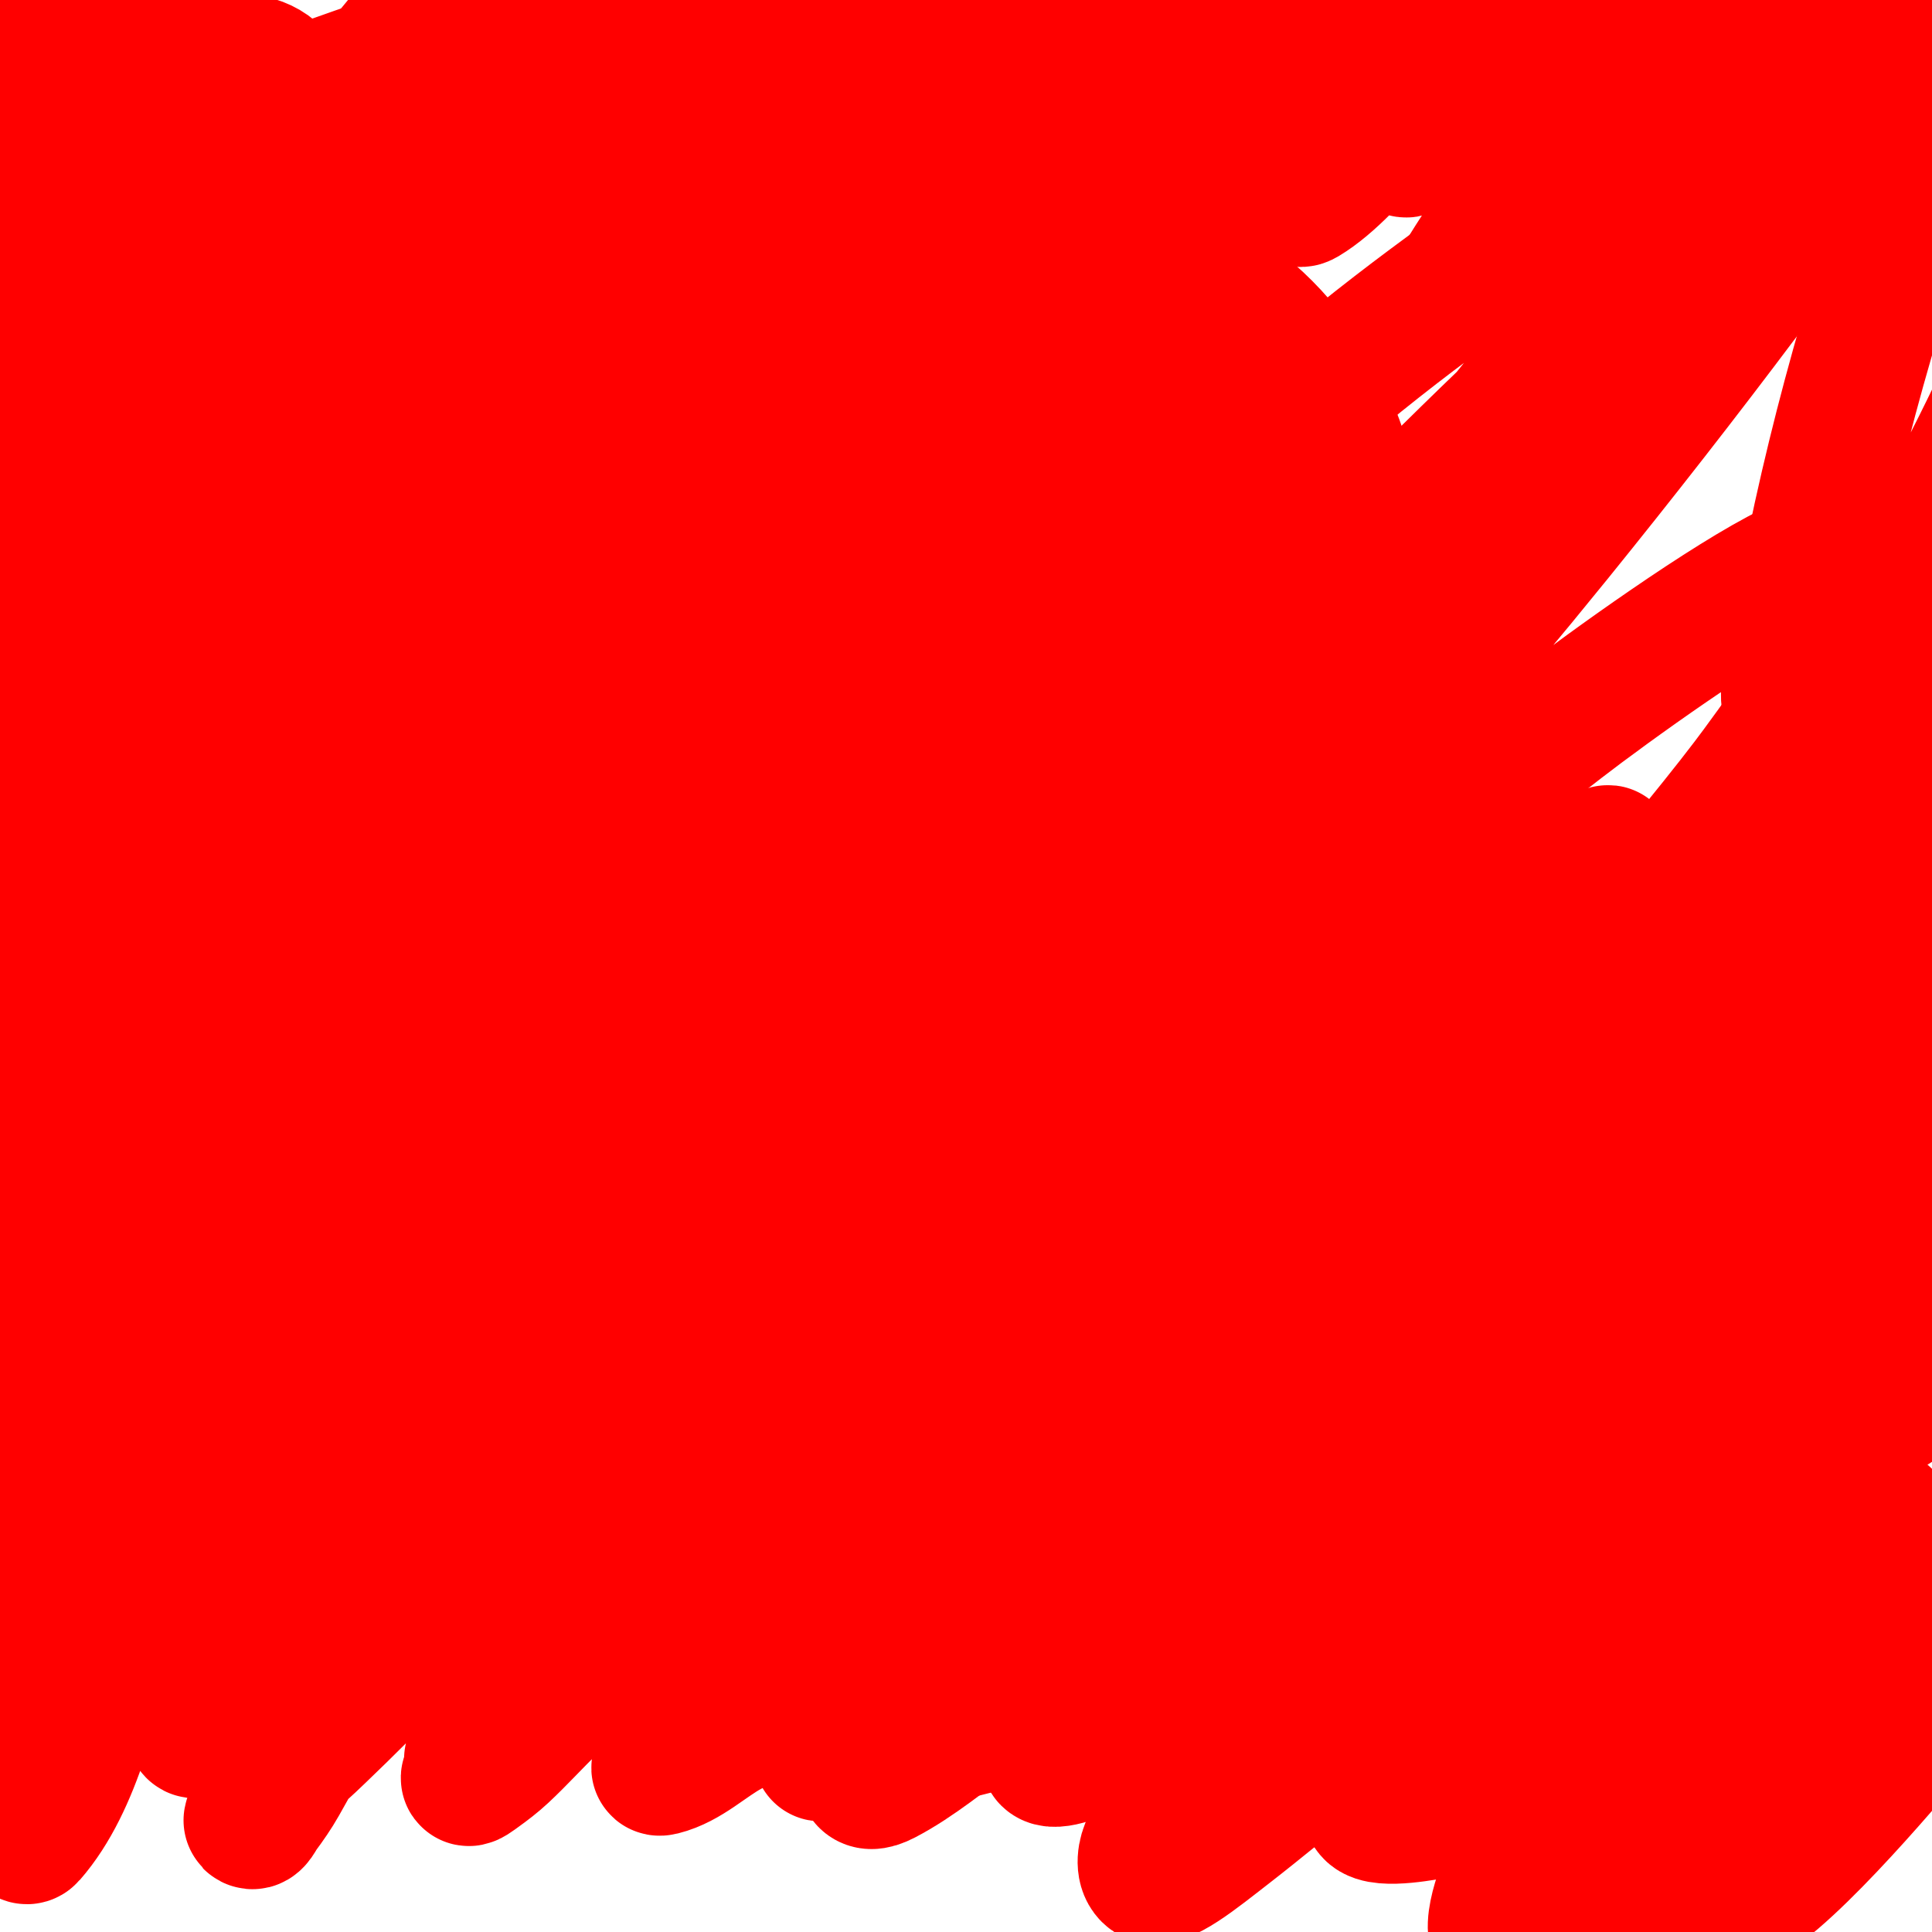<svg viewBox='0 0 400 400' version='1.1' xmlns='http://www.w3.org/2000/svg' xmlns:xlink='http://www.w3.org/1999/xlink'><g fill='none' stroke='#ff0000' stroke-width='28' stroke-linecap='round' stroke-linejoin='round'><path d='M186,108c-4.998,0 -12.969,-8.016 -23,-3c-23.375,11.688 -31.475,46.542 -18,69c13.349,22.248 61.189,33.442 84,21c27.646,-15.08 13.325,-50.094 -1,-68c-5.009,-6.261 -13.588,-16.897 -22,-19c-5.154,-1.288 -33.678,-0.644 -36,4c-1.221,2.442 -0.671,8.372 -1,11c-2.173,17.387 -2.172,27.621 18,33c11.896,3.172 37,5.565 37,-13c0,-11.554 -12.727,-19 -23,-19c-7.659,0 -19.41,3.41 -25,9c-8.362,8.362 -12.453,29.608 -4,39c17.97,19.966 56.185,-3.445 47,-31c-3.964,-11.893 -18.979,-9.577 -28,-7c-16.907,4.831 -36.104,28.038 -26,46c8.319,14.789 33.065,7.207 43,-1c15.927,-13.157 24.778,-43.286 11,-61c-13.689,-17.6 -39.317,-7.882 -53,4c-20.464,17.771 -43.213,51.68 -25,79c13.927,20.89 44.042,26.456 66,16c31.193,-14.854 66.801,-68.798 44,-103c-17.206,-25.81 -52.339,-14.473 -72,2c-25.104,21.033 -37.771,59.925 -18,89c10.67,15.691 34.041,10.979 48,4c31.245,-15.623 56.126,-75.874 28,-104c-25.662,-25.662 -72.362,-0.947 -92,20c-8.031,8.567 -13.924,18.951 -20,29c-10.414,17.223 -15.914,49.452 5,62c9.593,5.756 28.944,4.786 38,2c31.678,-9.747 63.186,-33.931 70,-68c3.947,-19.737 -2.532,-57.981 -27,-63c-8.163,-1.675 -16.667,0 -25,0'/><path d='M186,87c-19,23.333 -39.338,45.638 -57,70c-1.966,2.712 -1.278,6.662 -1,10c1.569,18.823 4.427,44.428 25,53c38.795,16.165 83.726,-16.972 97,-53c6.817,-18.503 10.193,-35.807 -5,-51c-37.083,-37.083 -104.688,5.368 -120,45c-9.601,24.849 -7.531,53.282 17,68c37.983,22.79 105.174,3.896 131,-30c8.481,-11.131 14.789,-31.418 17,-45c2.093,-12.859 1.847,-27.941 -4,-40c-12.498,-25.777 -50.877,-30.095 -75,-23c-9.157,2.693 -17.786,7.138 -26,12c-35.68,21.117 -87.275,77.834 -55,122c24.901,34.075 74.868,18.85 104,0c7.634,-4.94 21.838,-15.482 27,-24c15.663,-25.844 14.915,-56.714 4,-84c-10.446,-26.116 -49.294,-33.801 -74,-30c-44.027,6.773 -76.76,37.83 -98,75c-11.436,20.012 -19.655,51.138 -2,71c17.586,19.784 49.916,26.394 75,20c42.967,-10.952 82.535,-46.81 96,-89c5.906,-18.506 8.644,-43.846 -1,-62c-13.255,-24.95 -47.575,-32.068 -73,-28c-47.758,7.641 -106.608,71.157 -85,122c17.986,42.319 60.16,61.526 104,49c17.195,-4.913 40.105,-21.977 51,-32c19.458,-17.901 43.839,-70.18 27,-96c-13.918,-21.341 -31.713,-29.092 -57,-31c-51.235,-3.867 -97.582,27.397 -122,71c-12.676,22.636 -23.473,56.738 -10,82c14.719,27.599 47.704,28.415 74,20c49.755,-15.921 94.451,-62.189 108,-113c14.373,-53.9 -16.895,-105.589 -78,-94c-30.407,5.767 -59.795,21.379 -82,43c-5.781,5.629 -6.942,19.424 -15,19c-10.367,-0.546 -13.21,-17.545 -23,-21c-4.467,-1.577 -7.282,6.064 -11,9c-2.616,2.065 -5.397,3.918 -8,6c-0.736,0.589 -2.819,2.468 -2,2c29.619,-16.925 56.296,-41.137 84,-61c13.604,-9.754 27.378,-19.27 41,-29c4.829,-3.45 9.342,-7.323 14,-11c2.251,-1.777 7.636,-5.87 5,-7c-7.41,-3.176 -16.126,1.268 -24,3c-11.054,2.432 -22.061,5.094 -33,8c-30.891,8.205 -61.487,17.53 -92,27c-9.971,3.095 -20.012,5.96 -30,9c-5.346,1.627 -10.579,3.645 -16,5c-2.607,0.652 -5.322,0.777 -8,1c-1.329,0.111 -4,1.333 -4,0c0,-6.872 10.088,-9.497 16,-13c16.492,-9.773 34.136,-16.301 52,-23c6.613,-2.48 13.299,-4.766 20,-7c1.924,-0.641 7.37,-0.495 6,1c-9.665,10.544 -43.499,27.964 -56,36c-12.987,8.348 -20.884,14.179 -34,21c-3.573,1.858 -7.207,3.645 -11,5c-0.942,0.336 -3,1 -3,0c0,-8.602 9.531,-14.36 15,-21c8.553,-10.385 17.762,-20.219 27,-30c3.079,-3.26 9,-5.515 9,-10c0,-1.054 -2.09,0.469 -3,1c-3.114,1.817 -6.209,3.717 -9,6c-3.93,3.216 -21.517,19.937 -25,24c-0.021,0.025 -9.101,13.396 -9,14c0.226,1.356 2.71,1.475 4,1c5.317,-1.959 10.162,-5.05 15,-8c15.326,-9.345 30.241,-19.404 46,-28c18.689,-10.194 33.181,-16.476 8,15c-5.897,7.371 -12.667,14 -19,21c-6.333,7 -12.667,14 -19,21'/><path d='M26,81c-6,7 -11.929,14.062 -18,21c-2.646,3.024 -11.521,10.347 -5,6c4.911,-3.274 15.373,-19.173 16,-20c13.556,-17.894 26.921,-34.843 37,-55c3.12,-6.239 6.668,-8.998 2,-16c-5.367,-8.051 -18.037,-2.682 -24,-1c-19.894,5.611 -39.474,16.605 -56,29c-0.267,0.2 0.764,0.236 1,0c2.506,-2.506 4.494,-5.494 7,-8c11.64,-11.64 14.647,-12.882 27,-24c2.983,-2.685 9.269,-5.192 8,-9c-0.316,-0.949 -2.075,-0.381 -3,0c-4.824,1.987 -9.368,4.598 -14,7c-7.717,4.001 -14.991,8.86 -22,14c-1.938,1.421 -4.175,2.436 -6,4c-0.566,0.485 -1.718,2.2 -1,2c20.822,-5.803 40.388,-19.386 62,-19c6.959,0.124 -3.323,13.575 -6,20c-11.485,27.563 -29.312,52.046 -40,80c-0.003,0.007 -7.931,18 2,18c13.95,0 36.306,-24.558 41,-29c20.203,-19.121 38.154,-40.508 58,-60c8.927,-8.767 18.711,-16.617 28,-25c4.378,-3.951 8.605,-8.068 13,-12c1.94,-1.736 7.562,-7.083 6,-5c-8.062,10.75 -18.94,19.077 -28,29c-8.841,9.683 -39.165,44.331 -47,54c-7.933,9.79 -15.156,20.139 -23,30c-3.826,4.81 -8.108,9.243 -12,14c-2.111,2.58 -3.889,5.42 -6,8c-0.896,1.095 -3,4.414 -3,3c0,-1.944 1.97,-3.352 3,-5c3.97,-6.352 7.75,-12.831 12,-19c20.659,-29.989 43.999,-58.65 68,-86c5.444,-6.203 11.268,-12.063 17,-18c3.602,-3.73 7.333,-7.333 11,-11c2.173,-2.173 8,-9.333 6,-7c-25.959,30.285 -54.446,58.195 -81,88c-9.649,10.83 -24.044,31.635 -37,42c-4.065,3.252 3.556,-11.853 8,-20c4.654,-8.532 9.609,-16.914 15,-25c10.726,-16.089 22.679,-31.325 34,-47c6.128,-8.485 12.461,-16.827 19,-25c1.586,-1.982 5.377,-7.891 3,-7c-11.918,4.469 -18.701,17.35 -27,27c-22.352,25.99 -42.898,53.273 -63,81c-3.639,5.02 -7.396,9.955 -11,15c-1.397,1.956 -4,3.596 -4,6c0,1.491 2.946,-0.946 4,-2c5.344,-5.344 10.331,-11.058 15,-17c10.009,-12.738 19.016,-26.242 29,-39c17.6,-22.489 36.221,-45.404 55,-67c3.561,-4.095 11,-6.574 11,-12c0,-1.414 -2.031,1.97 -3,3c-4.365,4.637 -8.876,9.148 -13,14c-7.215,8.488 -13.975,17.354 -21,26c-23.276,28.648 -47.929,56.89 -68,88c-2.264,3.51 -4.326,7.174 -6,11c-0.681,1.557 -2.677,4.721 -1,5c14.031,2.339 34.15,-19.854 39,-24c26.962,-23.048 46.423,-42.473 74,-65c24.254,-19.813 33.301,-25.563 58,-41c4.945,-3.09 9.586,-6.834 15,-9c1.578,-0.631 5.304,-0.672 5,1c-0.728,4.003 -4.528,6.768 -7,10c-6.198,8.105 -12.291,16.312 -19,24c-27.918,31.989 -57.345,62.736 -85,95c-14.638,17.077 -28.057,35.189 -43,52c-3.445,3.876 -7.333,7.333 -11,11c-1.667,1.667 -6.054,7.108 -5,5c8.444,-16.887 46.999,-57.891 59,-71c34.702,-37.906 71.224,-74.251 110,-108c12.137,-10.563 24.128,-21.346 37,-31c3.11,-2.332 6.625,-4.071 10,-6c1.294,-0.74 2.946,-3.054 4,-2c1.948,1.948 -5.541,12.931 -10,19c-8.724,11.874 -17.567,23.68 -27,35c-32.518,39.022 -68.683,74.613 -104,111c-18.717,19.284 -36.78,39.217 -56,58c-7.925,7.745 -14.78,16.854 -24,23c-5.711,3.807 6.047,-12.389 10,-18c11.402,-16.184 38.17,-50.935 49,-64c42.983,-51.853 91.6,-99.508 143,-143c1.655,-1.401 38.058,-32 45,-32c1.333,0 0.643,2.832 0,4c-3.119,5.671 -7.011,10.903 -11,16c-8.023,10.251 -16.292,20.324 -25,30c-15.302,17.002 -31.463,33.213 -47,50c-35.73,38.604 -71.261,77.402 -107,116c-0.411,0.444 -30.569,37.784 -35,40c-1.075,0.537 1.239,-2.07 2,-3c5.243,-6.408 10.713,-12.628 16,-19c23.718,-28.583 27.356,-34.126 54,-64c42.729,-47.908 87.498,-93.816 135,-137c5.94,-5.4 11.905,-10.776 18,-16c3.241,-2.778 6.667,-5.333 10,-8c1.667,-1.333 3.224,-5.184 5,-4c1.754,1.169 -0.883,4.212 -2,6c-3.923,6.276 -8.262,12.314 -13,18c-8.613,10.335 -18.109,19.903 -27,30c-43.862,49.809 -87.361,99.997 -131,150c-12.124,13.892 -24,28 -36,42c-3.083,3.597 -6.111,7.245 -9,11c-0.454,0.591 -1.527,2.527 -1,2c21.541,-21.541 40.235,-49.038 60,-72c29.311,-34.053 43.711,-49.909 75,-82c30.163,-30.936 35.681,-37.545 65,-61c4.842,-3.873 10.068,-7.242 15,-11c2.071,-1.578 3.621,-3.943 6,-5c0.963,-0.428 3.29,-0.014 3,1c-6.361,22.263 -51.896,73.421 -66,91c-44.582,55.566 -91.543,109.218 -137,164c-7.281,8.774 -13.492,18.419 -21,27'/><path d='M58,282c68.041,-66.01 135.313,-131.792 207,-194c23.881,-20.723 38.254,-30.403 63,-48c7.688,-5.467 14.566,-15 24,-15c1.202,0 2.358,1.853 2,3c-1.468,4.698 -4.245,8.922 -7,13c-5.599,8.286 -11.822,16.137 -18,24c-12.157,15.473 -24.454,30.84 -37,46c-33.637,40.645 -69.597,78.935 -105,118c-11.88,13.109 -23.771,26.215 -36,39c-2.449,2.561 -4.732,5.278 -7,8c-1.067,1.28 -4.667,4 -3,4c1.886,0 2.806,-2.541 4,-4c4.813,-5.883 9.111,-12.18 14,-18c9.116,-10.853 18.712,-21.293 28,-32c38.257,-44.102 76.375,-87.987 118,-129c15.349,-15.124 40.907,-38.348 58,-53c2.886,-2.473 5.935,-4.752 9,-7c1.938,-1.421 5.24,-6.28 6,-4c0.907,2.72 -3.189,4.777 -5,7c-5.527,6.783 -11.175,13.472 -17,20c-13.51,15.141 -27.342,29.993 -41,45c-51.007,56.045 -100.727,113.229 -152,169c-6.542,7.116 -13.498,13.847 -20,21c-3.448,3.793 -11.975,15.675 -14,15c-1.304,-0.435 0.262,-2.841 1,-4c6.304,-9.907 13.299,-19.357 20,-29c21.305,-30.659 44.18,-60.251 68,-89c36.359,-43.882 74.766,-84.788 117,-123c7.534,-6.816 15.195,-13.496 23,-20c4.2,-3.5 8.378,-7.081 13,-10c1.782,-1.126 4.354,-3.317 6,-2c1.583,1.267 0.006,4.24 -1,6c-4.404,7.706 -9.675,14.899 -15,22c-12.682,16.91 -25.701,33.571 -39,50c-38.503,47.563 -80.283,92.474 -120,139c-15.493,18.149 -30.898,36.388 -47,54c-4.147,4.536 -8.226,9.148 -12,14c-0.915,1.177 -3.333,3.333 -2,4c1.491,0.745 2.849,-1.794 4,-3c5.868,-6.147 11.231,-12.76 17,-19c10.565,-11.428 21.061,-22.929 32,-34c41.091,-41.586 82.76,-80.241 129,-116c9.731,-7.525 34.836,-25.618 48,-32c7.524,-3.648 18.019,-6.793 17,0c-1.751,11.67 -22.662,39.594 -26,44c-14.556,19.214 -58.672,70.741 -72,86c-15.388,17.619 -31.075,34.987 -46,53c-3.622,4.371 -7.726,8.363 -11,13c-0.793,1.123 -2.229,3.385 -1,4c1.606,0.803 3.486,-1.036 5,-2c5.852,-3.724 11.632,-7.608 17,-12c12.984,-10.623 25.154,-22.21 38,-33c30.595,-25.699 61.858,-52.989 96,-74c4.444,-2.734 9.289,-4.757 14,-7c2.292,-1.091 4.623,-3.891 7,-3c1.898,0.712 1.808,4.141 1,6c-2.691,6.19 -6.95,11.6 -11,17c-24.793,33.058 -53.227,63.504 -81,94c-6.356,6.979 -12.64,14.024 -19,21c-3.973,4.358 -8.068,8.605 -12,13c-1.736,1.94 -3.62,3.792 -5,6c-0.353,0.565 -0.555,2.37 0,2c18.414,-12.276 49.584,-41.867 66,-55c8.054,-6.443 31.282,-29.04 45,-31c0.738,-0.105 1.349,1.341 1,2c-2.812,5.311 -6.466,10.14 -10,15c-4.471,6.147 -9.413,11.939 -14,18c-9.052,11.961 -18.072,23.947 -27,36c-3.744,5.054 -10,9.711 -10,16c0,7.58 8.502,-0.522 12,-3c11.205,-7.937 20.437,-15.44 32,-23c4.119,-2.693 8.078,-7 13,-7c0.745,0 -0.501,1.446 -1,2c-2.523,2.803 -5.333,5.333 -8,8c-8.835,8.835 -17.373,17.962 -26,27c-3.185,3.337 -11.373,10.88 -11,12c0.096,0.288 5.436,-1.779 10,-5c9.14,-6.452 14.287,-11.45 24,-17c1.708,-0.976 12.088,-5.684 13,-5c3.373,2.53 -1.702,8.465 -4,12c-4.512,6.942 -10.612,12.713 -16,19c-1.866,2.177 -3.409,4.614 -5,7c-0.413,0.62 -1.527,1.473 -1,2c0.395,0.395 4.16,-2.463 11,-8c8.224,-6.658 18.593,-18.297 28,-23c0.596,-0.298 0.349,1.432 0,2c-2.376,3.861 -5.112,7.505 -8,11c-5.482,6.636 -28.986,34.397 -37,36c-0.654,0.131 -0.336,-1.424 0,-2c2.05,-3.515 4.409,-6.863 7,-10c7.512,-9.093 15.66,-17.66 24,-26c0.079,-0.079 11.457,-9.142 13,-13c1.107,-2.768 -5.574,2.267 -8,4c-7,5 -14.063,9.913 -21,15c-12.383,9.081 -45.285,40 -62,40c-5.011,0 -0.908,-10.366 1,-15c10.949,-26.591 30.044,-51.94 47,-75c3.239,-4.405 6.913,-8.488 10,-13c0.568,-0.83 6.788,-10.396 0,-8c-31.849,11.241 -68.777,50.663 -96,72c-6.719,5.267 -13.249,10.774 -20,16c-6.073,4.702 -13.862,11.138 -16,9c-1.414,-1.414 -0.941,-4.235 0,-6c4.525,-8.484 10.398,-16.186 16,-24c16.035,-22.365 27.868,-37.071 47,-57c7.347,-7.653 15.393,-14.605 23,-22c4.394,-4.272 8.545,-8.792 13,-13c1.714,-1.618 6.861,-6.447 5,-5c-29.498,22.943 -55.761,50.527 -84,75c-6.612,5.73 -13.127,11.585 -20,17c-4.14,3.262 -8.615,6.076 -13,9c-2.236,1.491 -8.684,3.599 -8,1c4.319,-16.411 17.485,-28.835 28,-41c17.266,-19.975 35.216,-39.516 55,-57c6.204,-5.483 12.713,-10.612 19,-16c3.048,-2.612 6.041,-5.288 9,-8c1.042,-0.956 1.586,-3 3,-3c1.202,0 -1.13,2.171 -2,3c-6.154,5.861 -12.787,11.201 -19,17c-8.79,8.204 -17.268,16.735 -26,25c-26.563,25.14 -53.561,49.03 -82,72'/><path d='M202,355c-6.333,4.333 -12.196,9.45 -19,13c-9.214,4.807 0.274,-12.722 1,-14c4.746,-8.362 10.047,-16.45 16,-24c14.779,-18.744 45.346,-48.876 61,-64c12.888,-12.451 25.791,-24.891 39,-37c2.457,-2.252 5.643,-3.643 8,-6c0.745,-0.745 1.898,-3.552 1,-3c-11.528,7.094 -21.327,16.675 -32,25c-32.223,25.134 -64.393,50.364 -97,75c-10.8,8.16 -18.826,14.427 -30,21c-1.927,1.134 -3.831,3.542 -6,3c-1.741,-0.435 -2.756,-3.372 -2,-5c3.854,-8.302 9.333,-15.812 15,-23c26.873,-34.083 59.897,-63.252 93,-91c11.252,-9.432 22.471,-18.91 34,-28c5.812,-4.582 11.876,-8.844 18,-13c3.217,-2.183 6.523,-4.262 10,-6c0.596,-0.298 2.353,-0.565 2,0c-4.509,7.214 -25.622,24.705 -27,26c-20.787,19.54 -40.97,39.722 -62,59c-14.778,13.546 -29.269,27.402 -44,41c-3.137,2.895 -6.585,5.439 -10,8c-0.596,0.447 -2.527,1.527 -2,1c31.521,-31.521 66.594,-60.756 101,-89c19.138,-15.71 40.256,-34.575 62,-47c4.521,-2.583 -8.075,6.578 -12,10c-9.245,8.06 -17.587,17.136 -27,25c-16.939,14.152 -34.709,27.28 -52,41c-32.382,25.695 -64.016,52.328 -100,73c-2.498,1.435 -22.223,13.407 -28,11c-10.373,-4.322 2.551,-24.225 3,-25c20.789,-35.909 48.599,-66.213 77,-96c5.37,-5.632 10.705,-11.298 16,-17c3.372,-3.631 6.799,-7.217 10,-11c0.481,-0.569 1.62,-1.587 1,-2c-6.822,-4.548 -15.388,6.151 -22,11c-28.949,21.23 -56.859,44.653 -85,67c-5.796,4.603 -10.656,13.918 -18,13c-3.524,-0.44 -3.184,-5.36 5,-19c13.243,-22.072 19.16,-27.32 35,-47c5.059,-6.286 10.117,-12.576 15,-19c1.454,-1.914 3.024,-3.803 4,-6c0.406,-0.914 0.99,-3.141 0,-3c-11.549,1.65 -19.339,13.184 -28,21c-13.125,11.844 -25.499,24.499 -38,37c-3.504,3.504 -6.496,7.496 -10,11c-1.841,1.841 -3.917,3.438 -6,5c-0.596,0.447 -2.092,1.74 -2,1c2.692,-21.535 28.894,-50.567 41,-68c3.85,-5.544 7.599,-11.17 11,-17c1.878,-3.219 5.638,-10.192 2,-11c-10.722,-2.383 -36.68,22.195 -47,28c-2.615,1.471 -9,3 -9,0c0,-18.565 22.065,-46.044 31,-62c1.821,-3.252 3.506,-6.586 5,-10c0.845,-1.931 3.491,-4.509 2,-6c-1.491,-1.491 -4.234,0.848 -6,2c-5.975,3.897 -11.352,8.643 -17,13c-5.189,4.003 -24.293,18.97 -31,24c-3.222,2.417 -9.199,8.602 -11,5c-0.907,-1.814 0.183,-4.144 1,-6c2.882,-6.551 6.294,-12.877 10,-19c7.468,-12.338 15.7,-24.205 24,-36c2.457,-3.491 5.439,-6.585 8,-10c1.523,-2.031 5.271,-8.135 3,-7c-17.161,8.58 -31.153,27.307 -45,40c-5.571,5.107 -11.533,9.782 -17,15c-1.883,1.798 -3.041,4.286 -5,6c-0.793,0.694 -3,2.054 -3,1c0,-10.75 9.982,-19.093 16,-28c6.994,-10.351 17.888,-26.333 29,-33c3.346,-2.007 -2.307,7.485 -4,11c-2.717,5.643 -5.199,11.398 -8,17c-8.069,16.138 -15.817,32.448 -23,49c-4.75,10.946 -15.928,31.234 -12,44c2.512,8.163 20.749,3.5 27,6c11.093,4.437 15.133,14.298 16,26c1.202,16.225 -2.953,34.777 -4,51c-0.494,7.658 -1,15.326 -1,23c0,2 -0.199,4.01 0,6c0.169,1.691 -0.202,6.202 1,5c8.813,-8.813 8.213,-43.713 9,-55c2.264,-32.448 -1,-63.709 -1,-96c0,-3 0,6 0,9c0,10.713 -1.317,21.42 -3,32c-4.709,29.601 -11.799,58.526 -17,88c-1.782,10.096 -3.577,18.038 -5,28c-0.76,5.321 -1.513,10.647 -2,16c-0.154,1.693 0.202,6.202 -1,5c-3.659,-3.659 -3.09,-9.906 -4,-15c-2.13,-11.927 -3.008,-24.05 -5,-36c-4.793,-28.76 -11.5,-57.2 -16,-86c-1.844,-11.8 -3.934,-23.292 -6,-35c-0.478,-2.707 -1.333,-5.333 -2,-8c-0.333,-1.333 -0.774,-2.644 -1,-4c-0.11,-0.658 0,-2.667 0,-2c0,12.646 -0.408,25.365 0,38c0.183,5.674 0.553,11.341 1,17c1.512,19.158 3.94,37.949 6,57c2.54,23.496 2.185,47.411 4,71'/><path d='M11,341c0.333,6.333 0.698,12.665 1,19c0.095,1.998 0,4 0,6c0,1.333 0,5.333 0,4c0,-29.935 2.602,-60.271 6,-90c1.216,-10.644 2.11,-21.324 3,-32c0.391,-4.698 2.775,-9.35 2,-14c-0.11,-0.658 -1.702,-0.596 -2,0c-3.688,7.376 -4.1,15.976 -6,24c-5.419,22.881 -9.714,45.569 -12,69c-1.278,13.099 -1.45,25.946 0,39c0.333,3 0.541,6.017 1,9c0.273,1.774 0.818,6.351 2,5c9.642,-11.02 13.25,-29.443 17,-43c6.251,-22.601 11.378,-45.487 18,-68c2.453,-8.339 6.69,-21.726 10,-30c1.168,-2.92 1.949,-8.763 5,-8c5.507,1.377 1.547,11.35 1,17c-2.463,25.448 -6.456,51.051 -12,76c-2.865,12.891 -4.304,14.868 -5,26c-0.168,2.682 -0.9,9.9 1,8c7.378,-7.378 13.441,-28.102 17,-37c8.949,-22.372 17.259,-44.921 27,-67c3.973,-9.006 8.653,-17.736 14,-26c4.076,-6.3 6.611,-10.431 8,-8c2.511,4.395 -3.874,24.602 -4,25c-9.919,31.409 -23.135,61.73 -36,92c-4.044,9.515 -7.731,19.192 -11,29c-1.093,3.279 -4.203,10.797 -4,11c0.667,0.667 1.434,-1.246 2,-2c1.442,-1.923 2.815,-3.909 4,-6c4.486,-7.916 8.687,-15.989 13,-24c15.848,-29.432 30.793,-59.322 48,-88c7.236,-12.059 14.546,-24.074 22,-36c1.911,-3.058 3.948,-6.036 6,-9c1.215,-1.755 5.518,-6.071 5,-4c-2.429,9.718 -12.747,25.254 -17,32c-17.353,27.525 -35.571,54.516 -53,82c-6.736,10.623 -13.379,21.305 -20,32c-2.591,4.185 -8.194,8.225 -7,13c0.256,1.023 2.148,-0.38 3,-1c2.866,-2.084 5.437,-4.553 8,-7c11.594,-11.067 22.534,-22.801 34,-34c29.937,-29.24 60.755,-56.936 95,-81c5.675,-3.988 11.158,-8.261 17,-12c3.201,-2.049 10.463,-6.762 11,-3c1.076,7.532 -6.406,13.935 -11,20c-18.802,24.818 -41.54,47.493 -63,70c-11.224,11.772 -23.267,22.736 -35,34c-3.401,3.265 -6.554,6.784 -10,10c-1.56,1.456 -3.263,2.759 -5,4c-0.607,0.433 -2.236,1.707 -2,1c2.312,-6.935 9.831,-10.831 15,-16c21.855,-21.855 44.1,-43.23 67,-64c8.947,-8.114 18.52,-15.516 28,-23c2.412,-1.904 4.574,-4.113 7,-6c0.588,-0.458 1.667,-1.667 2,-1c2.637,5.275 -7.693,8.971 -12,13c-22.667,21.204 -45.385,41.841 -69,62c-8.473,7.233 -17.4,13.918 -26,21c-2.183,1.798 -3.811,4.209 -6,6c-1.652,1.352 -6.776,5.184 -5,4c8.274,-5.516 14.967,-13.138 23,-19c17.931,-13.085 38.251,-25.826 58,-36c7.878,-4.059 16.688,-6.938 25,-10c3.869,-1.425 9.879,-6.536 12,-3c2.564,4.273 -10.578,15.898 -14,19c-11.765,10.662 -24.298,20.473 -37,30c-7.254,5.441 -14.87,10.398 -22,16c-2.047,1.608 -8.526,5.631 -6,5c5.214,-1.304 9.262,-5.462 14,-8c18.134,-9.715 36.535,-18.93 55,-28c22.643,-11.123 47.252,-18.589 71,-27c17.277,-6.119 23.435,-7.46 39,-12c8.776,-2.56 8.913,-3.265 17,-4c1.328,-0.121 4,-1.333 4,0c0,5.16 -36.784,20.459 -38,21c-27.894,12.397 -55.846,24.215 -84,36c-5.747,2.406 -23.532,9.945 -31,13c-4.196,1.717 -9.794,7.206 -13,4c-0.527,-0.527 1.356,-0.624 2,-1c3.358,-1.959 6.465,-4.384 10,-6c17.001,-7.772 34.396,-14.713 52,-21c33.077,-11.813 69.347,-23.025 104,-29c1.599,-0.276 21.284,-3.396 24,0c2.581,3.226 -4.146,6.354 -12,10c-5.558,2.581 -11.293,4.767 -17,7c-38.955,15.243 -79.941,26.016 -121,34c-10.08,1.96 -19.913,5.079 -30,7c-2.292,0.437 -4.676,-0.211 -7,0c-1.369,0.124 -2.644,0.774 -4,1c-0.658,0.11 -2.647,0.162 -2,0c61.264,-15.316 122.416,-31.51 184,-46'/><path d='M354,317c9.655,-1.207 17.3,-2.3 17,-2c-6.552,6.552 -29.691,10.912 -37,13c-23.176,6.622 -46.43,13.904 -70,19c-10.095,2.183 -34.503,5.252 -44,10c-0.943,0.471 1.951,1.105 3,1c2.674,-0.267 5.346,-0.575 8,-1c5.682,-0.909 11.311,-2.134 17,-3c9.647,-1.468 19.347,-2.57 29,-4c35.126,-5.204 70.442,-10.73 106,-12c3.369,-0.12 21.167,-1.722 24,3c1.271,2.118 -2.456,3.285 -11,7c-4.656,2.024 -9.154,4.486 -14,6c-18.977,5.93 -39.511,9.313 -59,13c-9.223,1.745 -18.624,2.554 -28,3c-2.684,0.128 -5.313,1 -8,1c-1.7,0 -3.317,-0.76 -5,-1c-0.66,-0.094 -2.298,0.596 -2,0c2.408,-4.817 9.857,-4.404 15,-6c14.424,-4.476 22.802,-6.743 38,-10c11.881,-2.546 26.856,-5.041 39,-7c7.925,-1.278 15.972,-2 24,-2c2.687,0 8.998,-1.495 8,1c-2.009,5.022 -12.056,6.949 -15,8c-20.845,7.445 -40.029,10.727 -62,16c-5.032,1.208 -9.896,3.149 -15,4c-4.943,0.824 -10.008,0.566 -15,1c-0.592,0.052 -11.116,2.26 -13,0c-3.34,-4.008 3.244,-10.378 7,-14c6.637,-6.4 13.785,-12.261 21,-18c32.581,-25.917 70.463,-43.527 104,-68c6.254,-4.564 26.329,-17.823 30,-27c2.724,-6.809 -7.006,-3.298 -8,-3c-15.763,4.729 -30.379,12.689 -45,20c-3.399,1.7 -9.045,6.259 -11,3c-3.299,-5.498 5.208,-11.829 9,-17c13.068,-17.82 26.113,-35.806 40,-53c2.977,-3.686 6.122,-7.237 9,-11c1.46,-1.909 3.024,-3.803 4,-6c0.406,-0.914 0.99,-2.859 0,-3c-6.354,-0.908 -11.092,6.069 -15,9c-5.168,3.876 -25.61,22 -32,22c-4.346,0 4.392,-7.523 7,-11c3.561,-4.748 7.356,-9.315 11,-14c6.887,-8.855 15.32,-17.094 22,-26c1.887,-2.516 -5.544,3.036 -8,5c-9.798,7.838 -19.392,15.929 -29,24c-3.073,2.582 -5.952,5.388 -9,8c-1.621,1.389 -3.263,2.759 -5,4c-0.607,0.433 -2.413,1.62 -2,1c8.632,-12.948 20.509,-24.634 31,-36c3.361,-3.641 6.592,-7.403 10,-11c2.761,-2.914 11.408,-11.211 9,-8c-7.905,10.54 -19.208,21.409 -28,31c-6.214,6.778 -12.718,13.285 -19,20c-3.385,3.619 -6.496,7.496 -10,11c-1.841,1.841 -4.041,3.286 -6,5c-0.71,0.621 -2.185,2.925 -2,2c3.596,-17.979 25.186,-42.579 35,-58c7.253,-11.397 13.709,-27.532 25,-36c2.459,-1.844 -0.585,6.272 -2,9c-3.448,6.65 -7.845,12.767 -12,19c-13.082,19.623 -27.17,38.901 -41,58c-2.504,3.457 -5.538,6.513 -8,10c-1.55,2.196 -2.617,4.696 -4,7c-0.618,1.031 -1,3.667 -2,3c-4.507,-3.005 11.036,-36.697 12,-39c13.122,-31.348 27.816,-61.632 43,-92c5.747,-11.494 22,-35.745 22,-49c0,-1.944 -3.815,1.459 -5,3c-6.565,8.535 -7.245,11.598 -12,22c-8.716,19.065 -17.687,37.324 -29,55c-0.273,0.427 -11.813,23.031 -18,22c-4.943,-0.824 -1.782,-10.05 -1,-15c1.376,-8.717 3.104,-17.381 5,-26c7.318,-33.265 17.645,-65.34 30,-97c3.58,-9.175 7.254,-18.37 12,-27c1.654,-3.007 3.562,-5.884 5,-9c0.576,-1.248 2.099,-4.825 1,-4c-7.101,5.325 -9.841,14.778 -15,22c-8.862,12.407 -27.642,36.291 -36,47c-8.04,10.302 -15.946,20.709 -24,31c-1.605,2.05 -3.286,4.041 -5,6c-0.621,0.71 -2,2.943 -2,2c0,-7.608 6.983,-13.538 11,-20c14.871,-23.923 31.107,-46.476 48,-69c2.522,-3.362 16,-17.805 16,-24c0,-0.667 -1.467,-0.4 -2,0c-2.263,1.697 -4.108,3.898 -6,6c-4.112,4.569 -7.909,9.413 -12,14c-16.734,18.763 -32.359,38.188 -49,57c-3.283,3.712 -6.604,7.392 -10,11c-1.938,2.06 -3.871,4.137 -6,6c-0.561,0.491 -2,1.745 -2,1c0,-6.815 11.081,-22.536 12,-24c14.997,-23.884 31.903,-49.903 52,-70c0.527,-0.527 -0.451,1.496 -1,2c-3.492,3.201 -7.587,5.714 -11,9c-5.605,5.398 -10.563,11.433 -16,17c-8.564,8.768 -17.431,17.237 -26,26c-6.099,6.238 -12,12.667 -18,19'/><path d='M323,39c-7,7 -13.395,14.662 -21,21c-1.718,1.431 1.8,-4.114 3,-6c3.475,-5.46 7.211,-10.753 11,-16c15.365,-21.274 31.182,-41.757 49,-61c3.367,-3.636 6.598,-7.397 10,-11c2.266,-2.399 4.667,-4.667 7,-7c0.667,-0.667 2,-2 2,-2c0,0 -1.361,1.307 -2,2c-3.361,3.641 -6.672,7.328 -10,11c-16.791,18.527 -33.698,36.946 -51,55c-2.609,2.723 -5.442,5.229 -8,8c-1.448,1.568 -2.634,3.36 -4,5c-0.302,0.362 -1.211,1.422 -1,1c10.012,-20.024 27.51,-37.25 41,-55c2.017,-2.654 3.968,-5.358 6,-8c1.301,-1.692 2.611,-3.379 4,-5c0.614,-0.716 2.667,-1.333 2,-2c-1.662,-1.662 -7.239,5.448 -16,13c-15.507,13.368 -30.497,26.497 -45,41c-3.041,3.041 -8.038,8.481 -9,8c-0.943,-0.471 0.464,-2.092 1,-3c3.811,-6.449 7.978,-12.68 12,-19c6.514,-10.237 14.232,-19.679 22,-29c4.099,-4.919 7.945,-10.044 12,-15c1.946,-2.379 4.054,-4.621 6,-7c1.055,-1.29 1.959,-2.699 3,-4c0.294,-0.368 1.283,-1.377 1,-1c-14.548,19.398 -31.884,36.931 -48,55c-6.853,7.684 -19.613,26.768 -30,33c-3.196,1.917 3.179,-6.748 5,-10c2.99,-5.339 5.757,-10.811 9,-16c6.231,-9.97 19.569,-29.882 28,-40c4.077,-4.892 8.635,-9.363 13,-14c1.965,-2.088 6.888,-9.158 5,-7c-19.222,21.968 -39.042,43.792 -58,66c-9.915,11.615 -29.527,31.464 -36,47c-2.975,7.14 12.067,20.628 14,33c2.207,14.123 -1.49,24.278 -5,38c-5.032,19.67 -13.022,39.9 -16,60c-0.893,6.025 -1.98,14.51 5,18c11.876,5.938 25.604,-2.436 36,-6c21.513,-7.376 42.395,-17.233 65,-21c18.349,-3.058 23.332,2.337 14,21c-2.028,4.055 -5.236,7.406 -8,11c-5.161,6.71 -17.799,17.599 -22,26c-0.422,0.843 1.302,-1.366 2,-2c2.97,-2.7 5.971,-5.366 9,-8c4.638,-4.033 9.291,-8.05 14,-12c17.944,-15.05 37.176,-28.518 57,-41c1.151,-0.725 18.675,-11.663 22,-10c5.471,2.736 -9.696,20.563 -10,21c-10.417,14.974 -20.61,29.762 -32,44c-3.546,4.433 -6.986,8.986 -11,13c-1,1 -3,1.586 -3,3c0,1.202 2.114,-1.188 3,-2c3.127,-2.867 5.931,-6.071 9,-9c8.979,-8.57 16.799,-15.859 27,-23c5.152,-3.607 10.375,-7.187 16,-10c0.667,-0.333 2.362,0.348 2,1c-8.093,14.567 -29.118,29.099 -41,39c-8.361,6.967 -16.776,13.872 -25,21c-1.613,1.398 -3.292,2.719 -5,4c-0.961,0.721 -3,3.202 -3,2c0,-1.667 2,-2.667 3,-4c3,-4 5.707,-8.237 9,-12c5.575,-6.371 16.512,-16.195 23,-22c2.641,-2.363 5.606,-4.388 8,-7c1.313,-1.433 2.318,-3.18 3,-5c0.351,-0.936 1,-3 0,-3c-3.162,0 -6,2 -9,3c-21.821,7.274 -42.506,23 -66,23'/></g>
</svg>